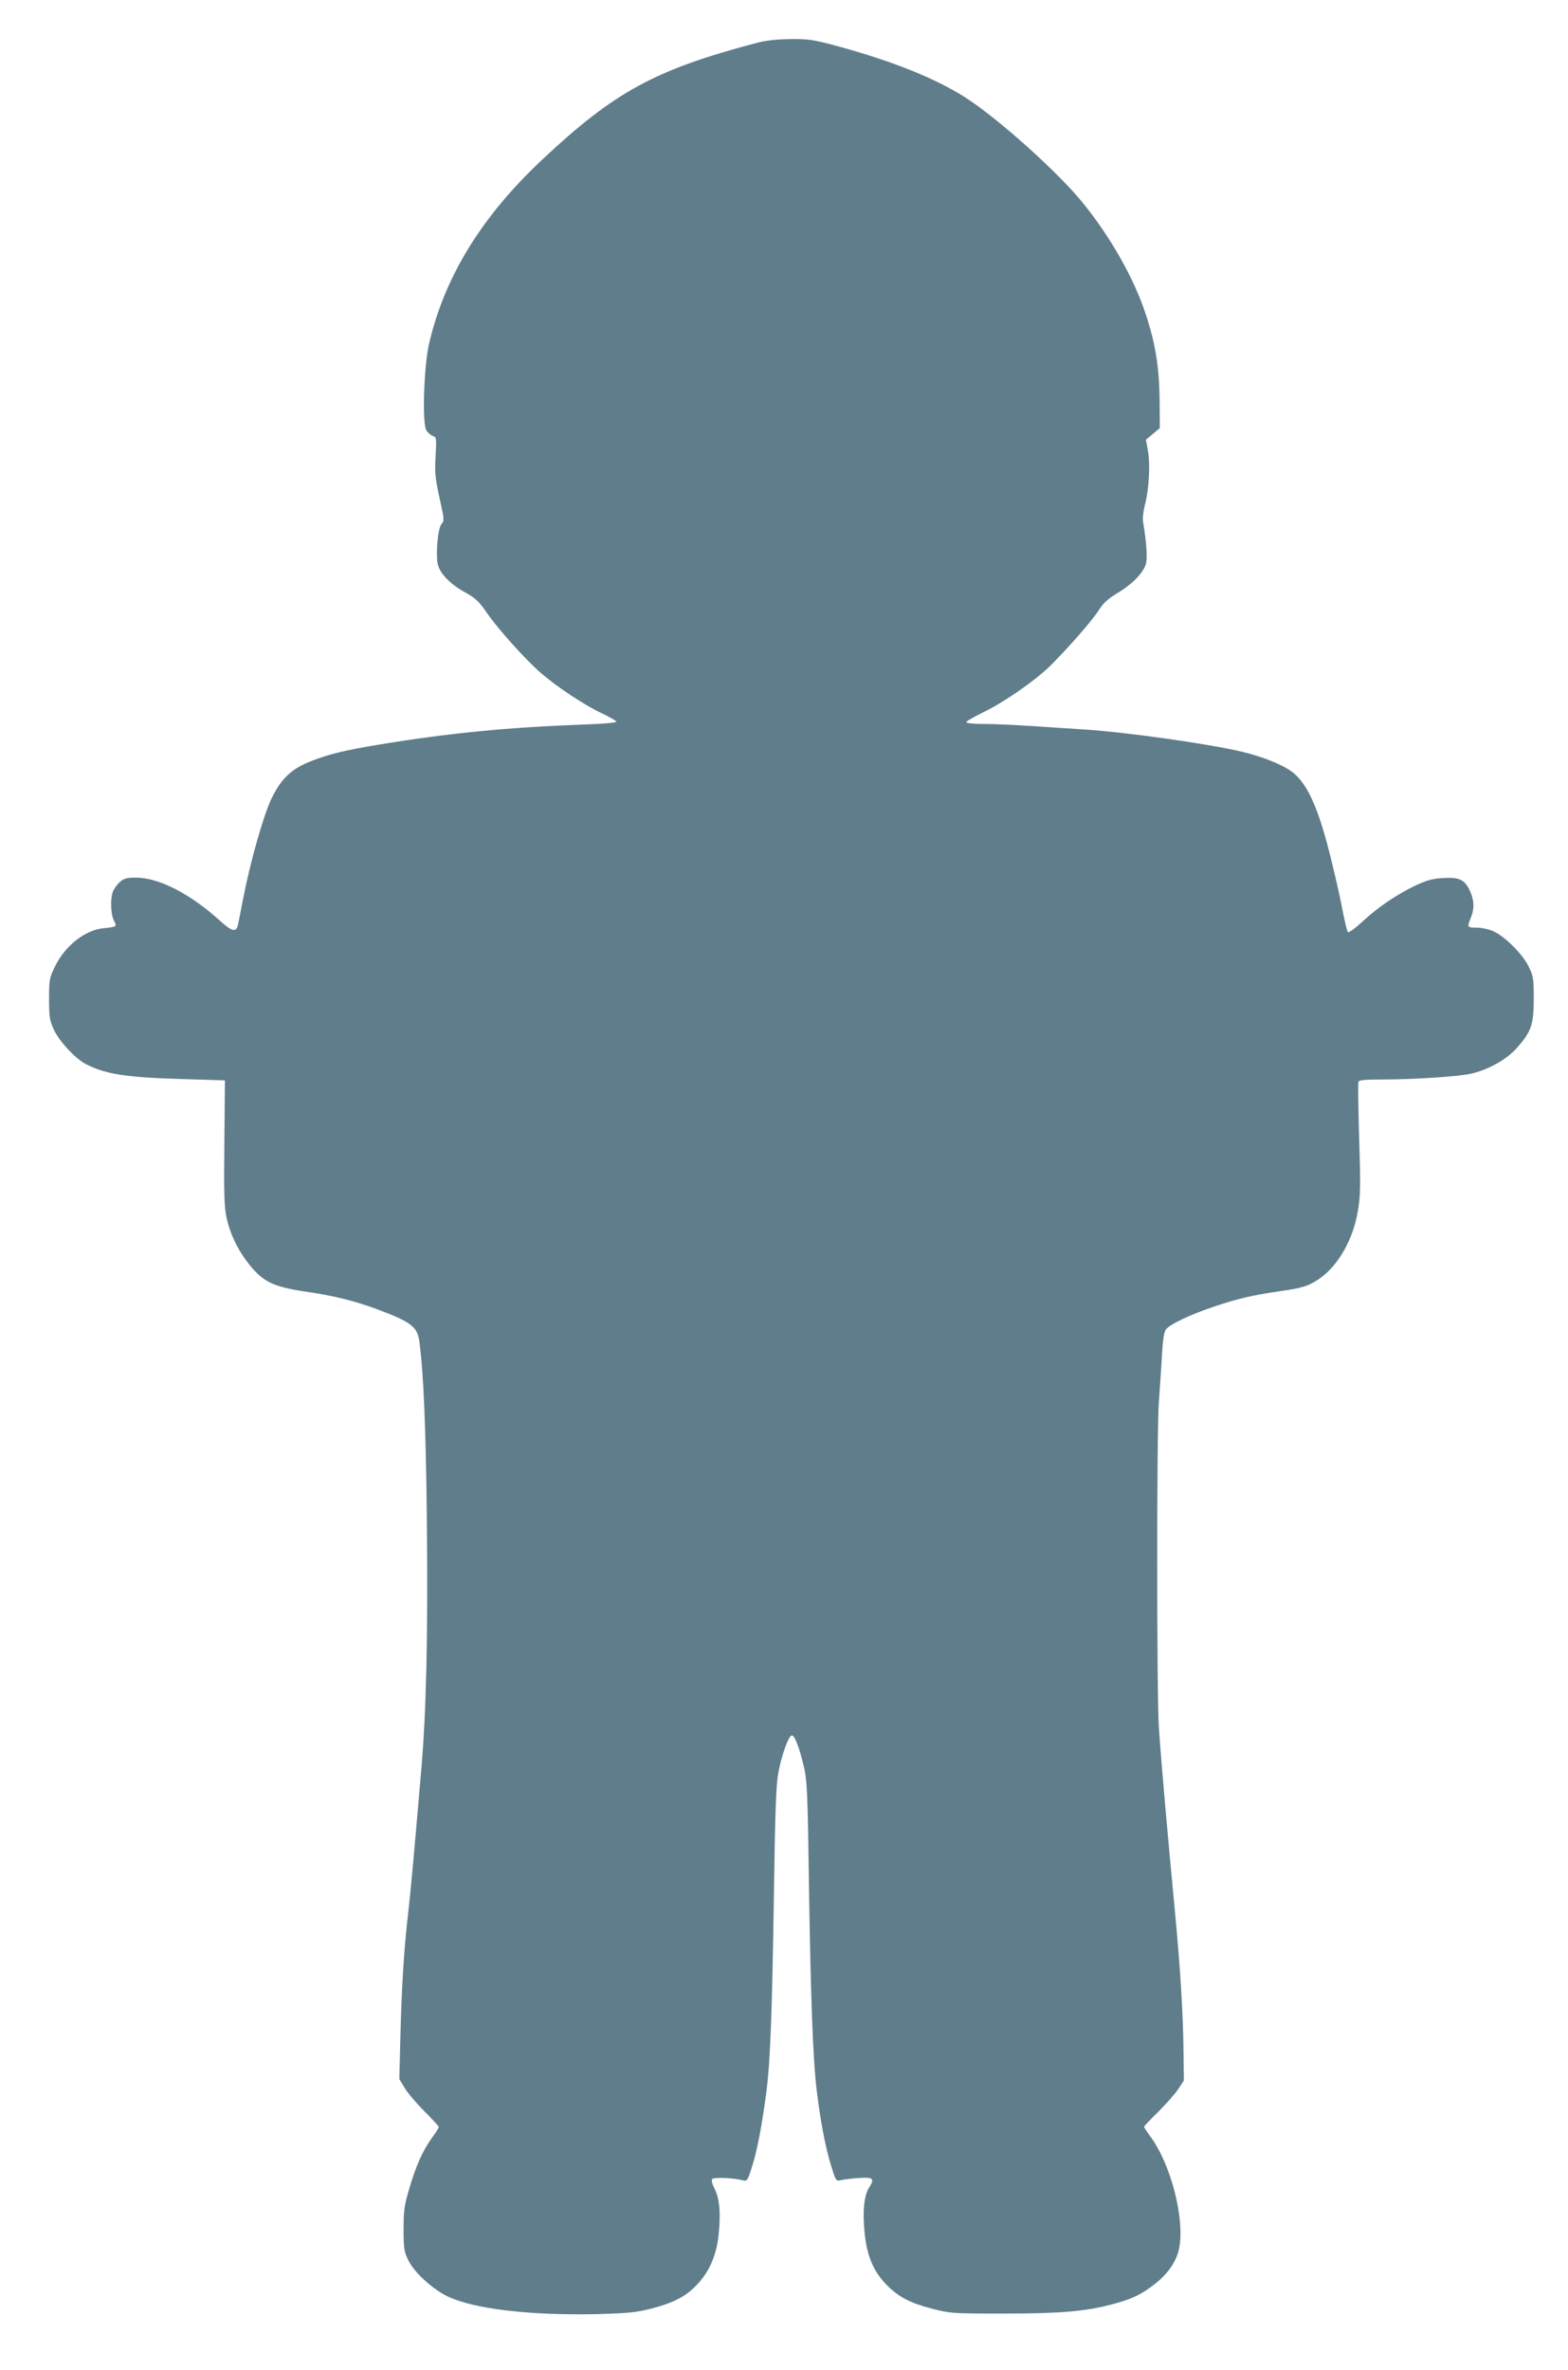 <?xml version="1.0" standalone="no"?>
<!DOCTYPE svg PUBLIC "-//W3C//DTD SVG 20010904//EN"
 "http://www.w3.org/TR/2001/REC-SVG-20010904/DTD/svg10.dtd">
<svg version="1.0" xmlns="http://www.w3.org/2000/svg"
 width="847pt" height="1280pt" viewBox="0 0 847 1280"
 preserveAspectRatio="xMidYMid meet">
<g transform="translate(0,1280) scale(0.1,-0.1)"
fill="#607d8b" stroke="none">
<path d="M4090 12569 c-551 -145 -770 -264 -1162 -632 -326 -306 -526 -631
-610 -992 -29 -125 -38 -433 -15 -469 9 -14 25 -27 36 -31 19 -6 19 -13 14
-109 -5 -89 -2 -119 21 -225 26 -115 27 -124 11 -141 -19 -21 -32 -154 -21
-214 10 -51 66 -110 148 -155 57 -32 76 -49 120 -114 61 -87 206 -249 290
-322 88 -76 235 -173 326 -216 45 -21 82 -43 82 -47 0 -5 -80 -12 -177 -15
-410 -15 -734 -47 -1103 -108 -183 -30 -275 -52 -370 -90 -105 -41 -160 -93
-212 -199 -42 -84 -114 -337 -153 -535 -14 -71 -27 -140 -30 -151 -9 -42 -33
-35 -102 28 -158 142 -326 228 -448 228 -52 0 -66 -4 -89 -25 -14 -13 -31 -36
-36 -50 -15 -39 -12 -122 5 -156 18 -34 16 -35 -55 -42 -99 -9 -208 -94 -262
-205 -31 -63 -33 -72 -33 -177 0 -99 3 -116 27 -168 29 -62 116 -155 170 -183
108 -56 218 -73 529 -82 l224 -7 -3 -335 c-3 -276 -1 -348 12 -408 18 -82 56
-164 112 -238 79 -104 135 -133 310 -159 159 -23 265 -50 386 -94 188 -70 222
-96 233 -174 23 -172 36 -471 41 -992 6 -599 -3 -1009 -31 -1330 -42 -489 -56
-642 -70 -765 -23 -198 -35 -395 -42 -662 l-6 -237 28 -46 c15 -26 63 -83 106
-126 43 -43 79 -82 79 -87 0 -4 -16 -30 -36 -57 -49 -67 -86 -149 -123 -274
-27 -91 -31 -120 -31 -221 0 -105 3 -121 26 -168 32 -65 128 -153 209 -193
141 -69 446 -105 810 -97 173 5 213 9 298 31 120 32 184 66 243 129 67 71 105
160 116 271 12 114 5 195 -23 248 -14 28 -17 45 -11 51 10 10 112 6 163 -7 25
-7 27 -4 53 79 26 81 54 228 76 401 21 158 31 440 40 1035 7 484 12 622 25
689 17 91 53 192 71 198 15 5 41 -61 66 -167 18 -77 21 -138 28 -655 9 -579
21 -917 40 -1080 18 -159 49 -325 78 -417 26 -85 28 -89 52 -83 14 4 58 9 98
12 79 6 88 -3 57 -51 -27 -41 -36 -126 -25 -241 12 -127 48 -213 120 -286 65
-65 124 -96 242 -127 100 -26 110 -27 388 -27 312 0 445 12 588 50 109 29 158
53 232 111 71 56 117 124 130 194 30 159 -45 450 -155 600 -19 26 -35 50 -35
54 0 3 35 40 79 83 43 43 91 98 107 122 l29 45 -2 159 c-2 204 -18 458 -48
772 -34 354 -74 805 -85 975 -12 183 -12 1606 0 1760 5 63 12 171 16 240 4 79
11 133 20 147 17 28 127 81 264 127 124 42 207 61 344 81 133 19 165 29 223
69 101 69 183 213 208 366 14 81 15 139 7 390 -5 162 -7 301 -4 308 3 9 40 12
136 12 164 0 405 16 471 31 91 20 188 74 243 133 83 92 97 130 97 271 0 113
-2 123 -29 178 -34 67 -127 159 -188 187 -24 11 -64 20 -90 20 -53 0 -54 2
-33 53 20 48 19 93 -4 144 -29 62 -56 76 -143 71 -59 -3 -88 -11 -151 -40
-104 -50 -203 -117 -288 -196 -39 -36 -74 -61 -78 -56 -5 5 -21 74 -36 154
-16 80 -50 225 -76 323 -55 203 -106 313 -173 375 -48 44 -164 93 -291 123
-184 43 -624 105 -845 119 -91 6 -228 15 -305 20 -77 5 -184 10 -237 10 -58 0
-98 4 -98 10 0 5 42 29 93 54 105 50 276 168 357 247 96 95 226 243 263 300
27 43 52 65 105 97 78 47 134 104 151 153 10 32 5 113 -14 229 -4 20 1 61 10
95 22 84 29 218 16 290 l-11 60 37 31 38 32 -1 149 c-2 180 -22 306 -75 466
-63 193 -188 413 -337 598 -131 163 -452 452 -632 569 -164 106 -398 200 -708
284 -116 31 -146 36 -240 35 -72 -1 -132 -7 -182 -20z"/>
</g>
</svg>
